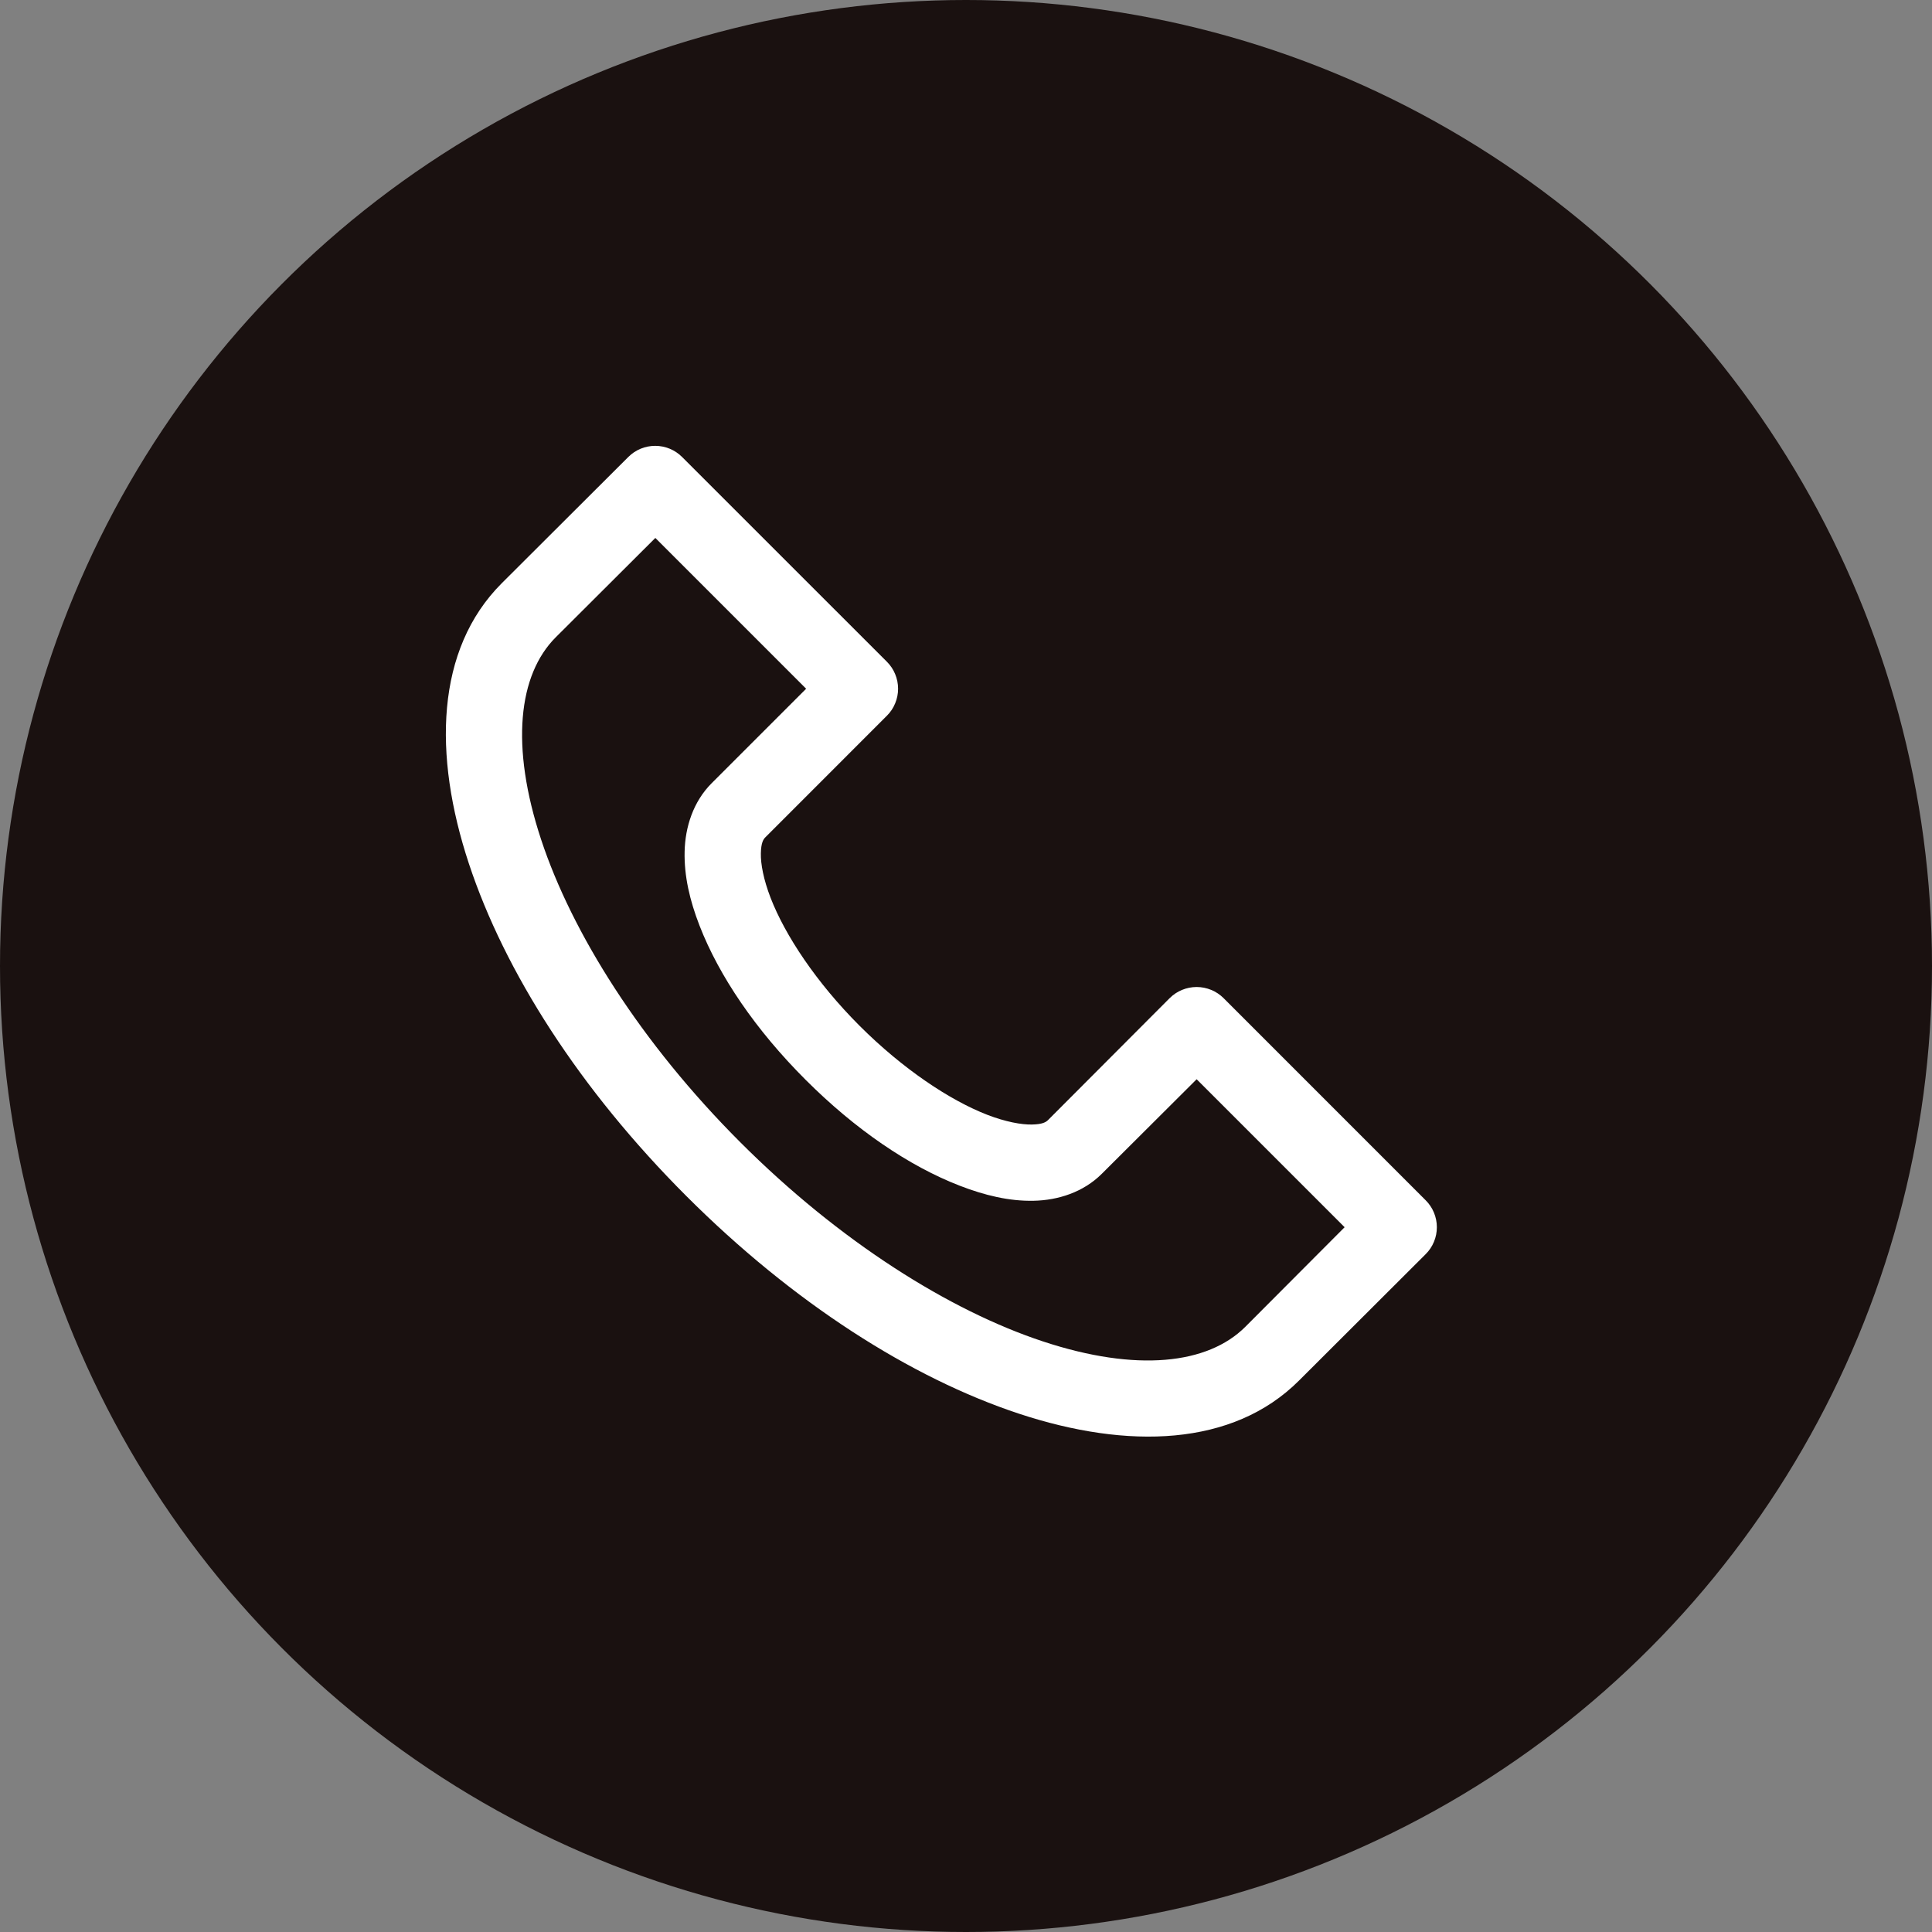<svg width="39" height="39" viewBox="0 0 39 39" fill="none" xmlns="http://www.w3.org/2000/svg">
<rect x="0" y="0" width="39" height="39" fill="#808080" stroke="none"/>
<circle cx="19.5" cy="19.5" r="19.5" fill="#1A1110"/>
<path fill-rule="evenodd" clip-rule="evenodd" d="M12.684 9.224L10.128 11.774C8.792 13.11 8.741 15.241 9.464 17.43C10.187 19.619 11.702 21.991 13.854 24.143C16.006 26.295 18.383 27.815 20.572 28.538C22.761 29.261 24.886 29.205 26.223 27.868L28.778 25.318C28.85 25.247 28.907 25.162 28.946 25.068C28.985 24.975 29.005 24.874 29.005 24.773C29.005 24.672 28.985 24.572 28.946 24.478C28.907 24.384 28.85 24.299 28.778 24.228L24.701 20.15C24.629 20.078 24.544 20.021 24.451 19.983C24.357 19.944 24.257 19.924 24.156 19.924C24.054 19.924 23.954 19.944 23.86 19.983C23.767 20.021 23.682 20.078 23.61 20.15L21.157 22.609C21.116 22.651 21.044 22.696 20.833 22.7C20.623 22.705 20.299 22.647 19.925 22.502C19.175 22.21 18.229 21.583 17.352 20.707C16.475 19.83 15.848 18.878 15.557 18.128C15.412 17.754 15.354 17.436 15.359 17.226C15.363 17.015 15.408 16.943 15.45 16.902L17.903 14.448C17.975 14.377 18.032 14.292 18.07 14.198C18.109 14.105 18.129 14.005 18.129 13.903C18.129 13.802 18.109 13.702 18.07 13.608C18.032 13.514 17.975 13.43 17.903 13.358L13.768 9.224C13.624 9.08 13.429 9 13.226 9C13.023 9 12.828 9.08 12.684 9.224ZM13.229 10.859L16.273 13.903L14.365 15.811C13.992 16.184 13.83 16.7 13.82 17.192C13.809 17.683 13.923 18.175 14.121 18.685C14.517 19.705 15.256 20.792 16.262 21.797C17.267 22.802 18.348 23.537 19.368 23.933C19.878 24.131 20.376 24.25 20.867 24.239C21.358 24.229 21.869 24.067 22.242 23.694L24.156 21.786L27.143 24.773L25.138 26.784C24.381 27.54 22.944 27.703 21.055 27.079C19.166 26.455 16.949 25.063 14.944 23.058C12.939 21.053 11.547 18.836 10.923 16.947C10.299 15.058 10.462 13.621 11.219 12.864L13.229 10.859Z" fill="white"/>
</svg>
